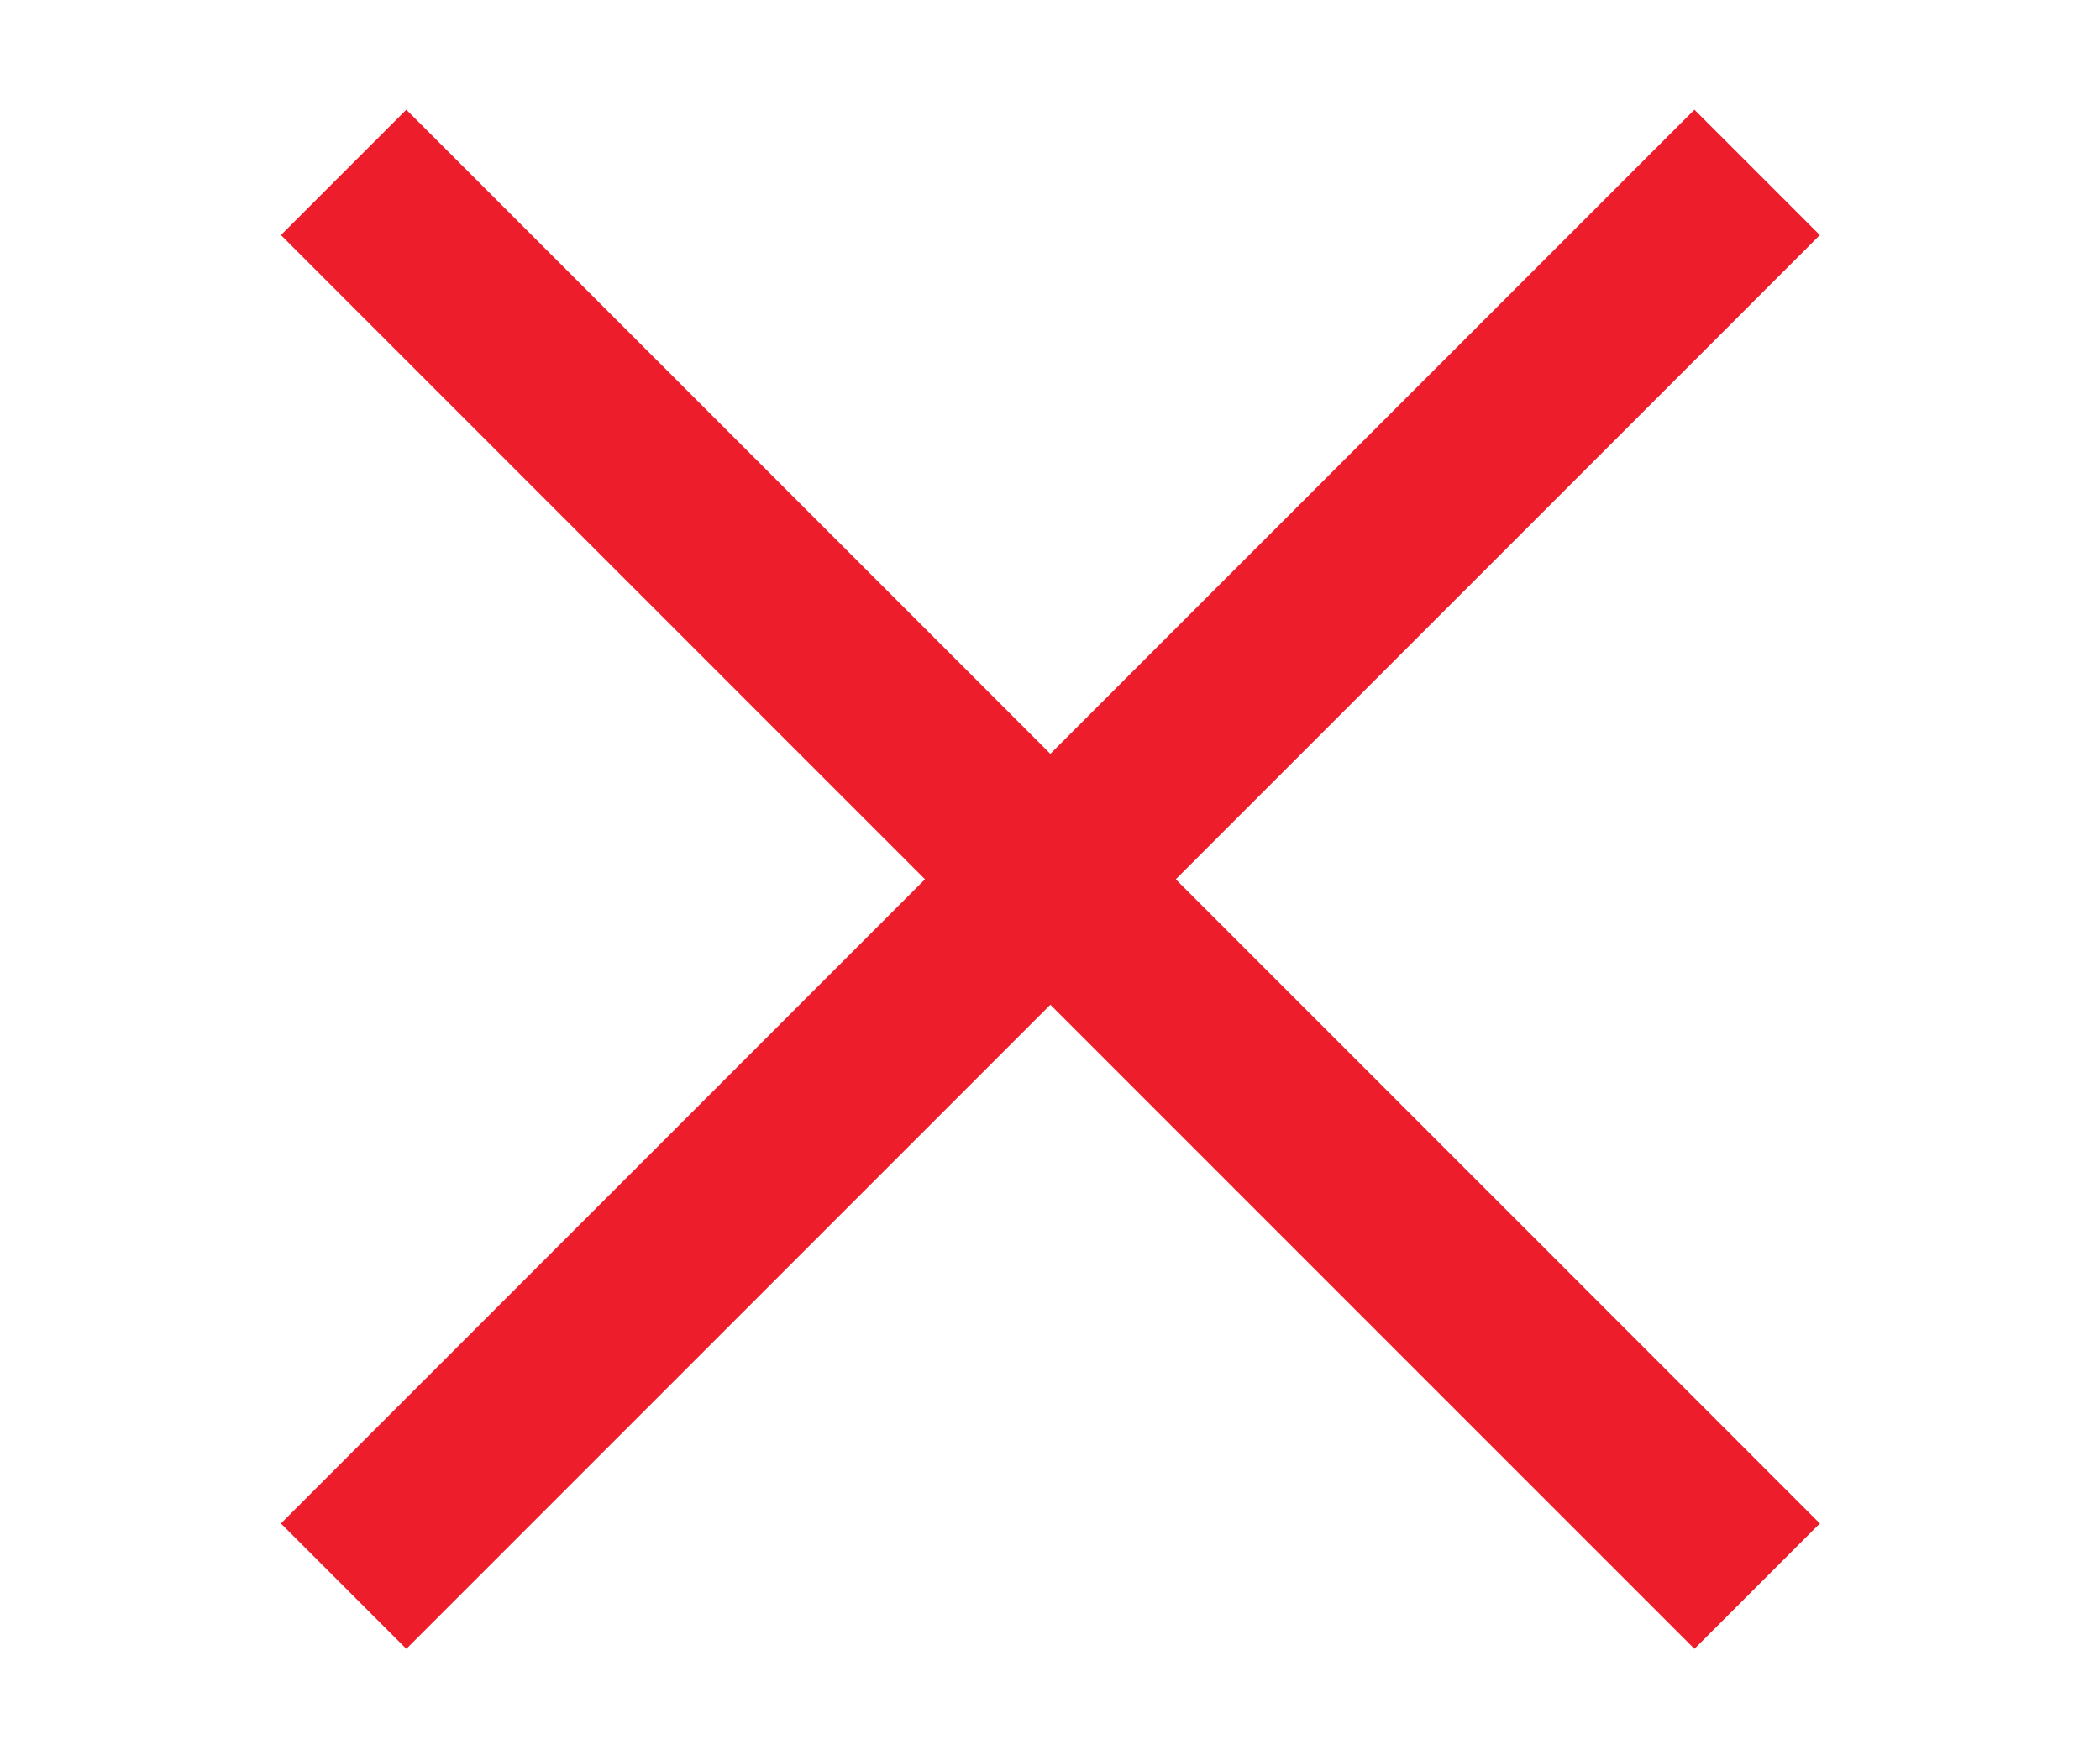 <svg xmlns="http://www.w3.org/2000/svg" xmlns:xlink="http://www.w3.org/1999/xlink" width="940" zoomAndPan="magnify" viewBox="0 0 705 591" height="788" preserveAspectRatio="xMidYMid meet" version="1.0"><defs><clipPath id="a99cea99df"><path d="M 94.312 36.816 L 610.941 36.816 L 610.941 553.441 L 94.312 553.441 Z M 94.312 36.816" clip-rule="nonzero"></path></clipPath></defs><g clip-path="url(#a99cea99df)"><path fill="#ed1d2b" d="M 568.848 36.812 L 352.625 253.031 L 136.406 36.812 L 94.309 78.906 L 310.531 295.129 L 94.309 511.348 L 136.406 553.445 L 352.625 337.223 L 568.848 553.445 L 610.945 511.348 L 394.723 295.129 L 610.945 78.906 L 568.848 36.812" fill-opacity="1" fill-rule="nonzero"></path></g></svg>